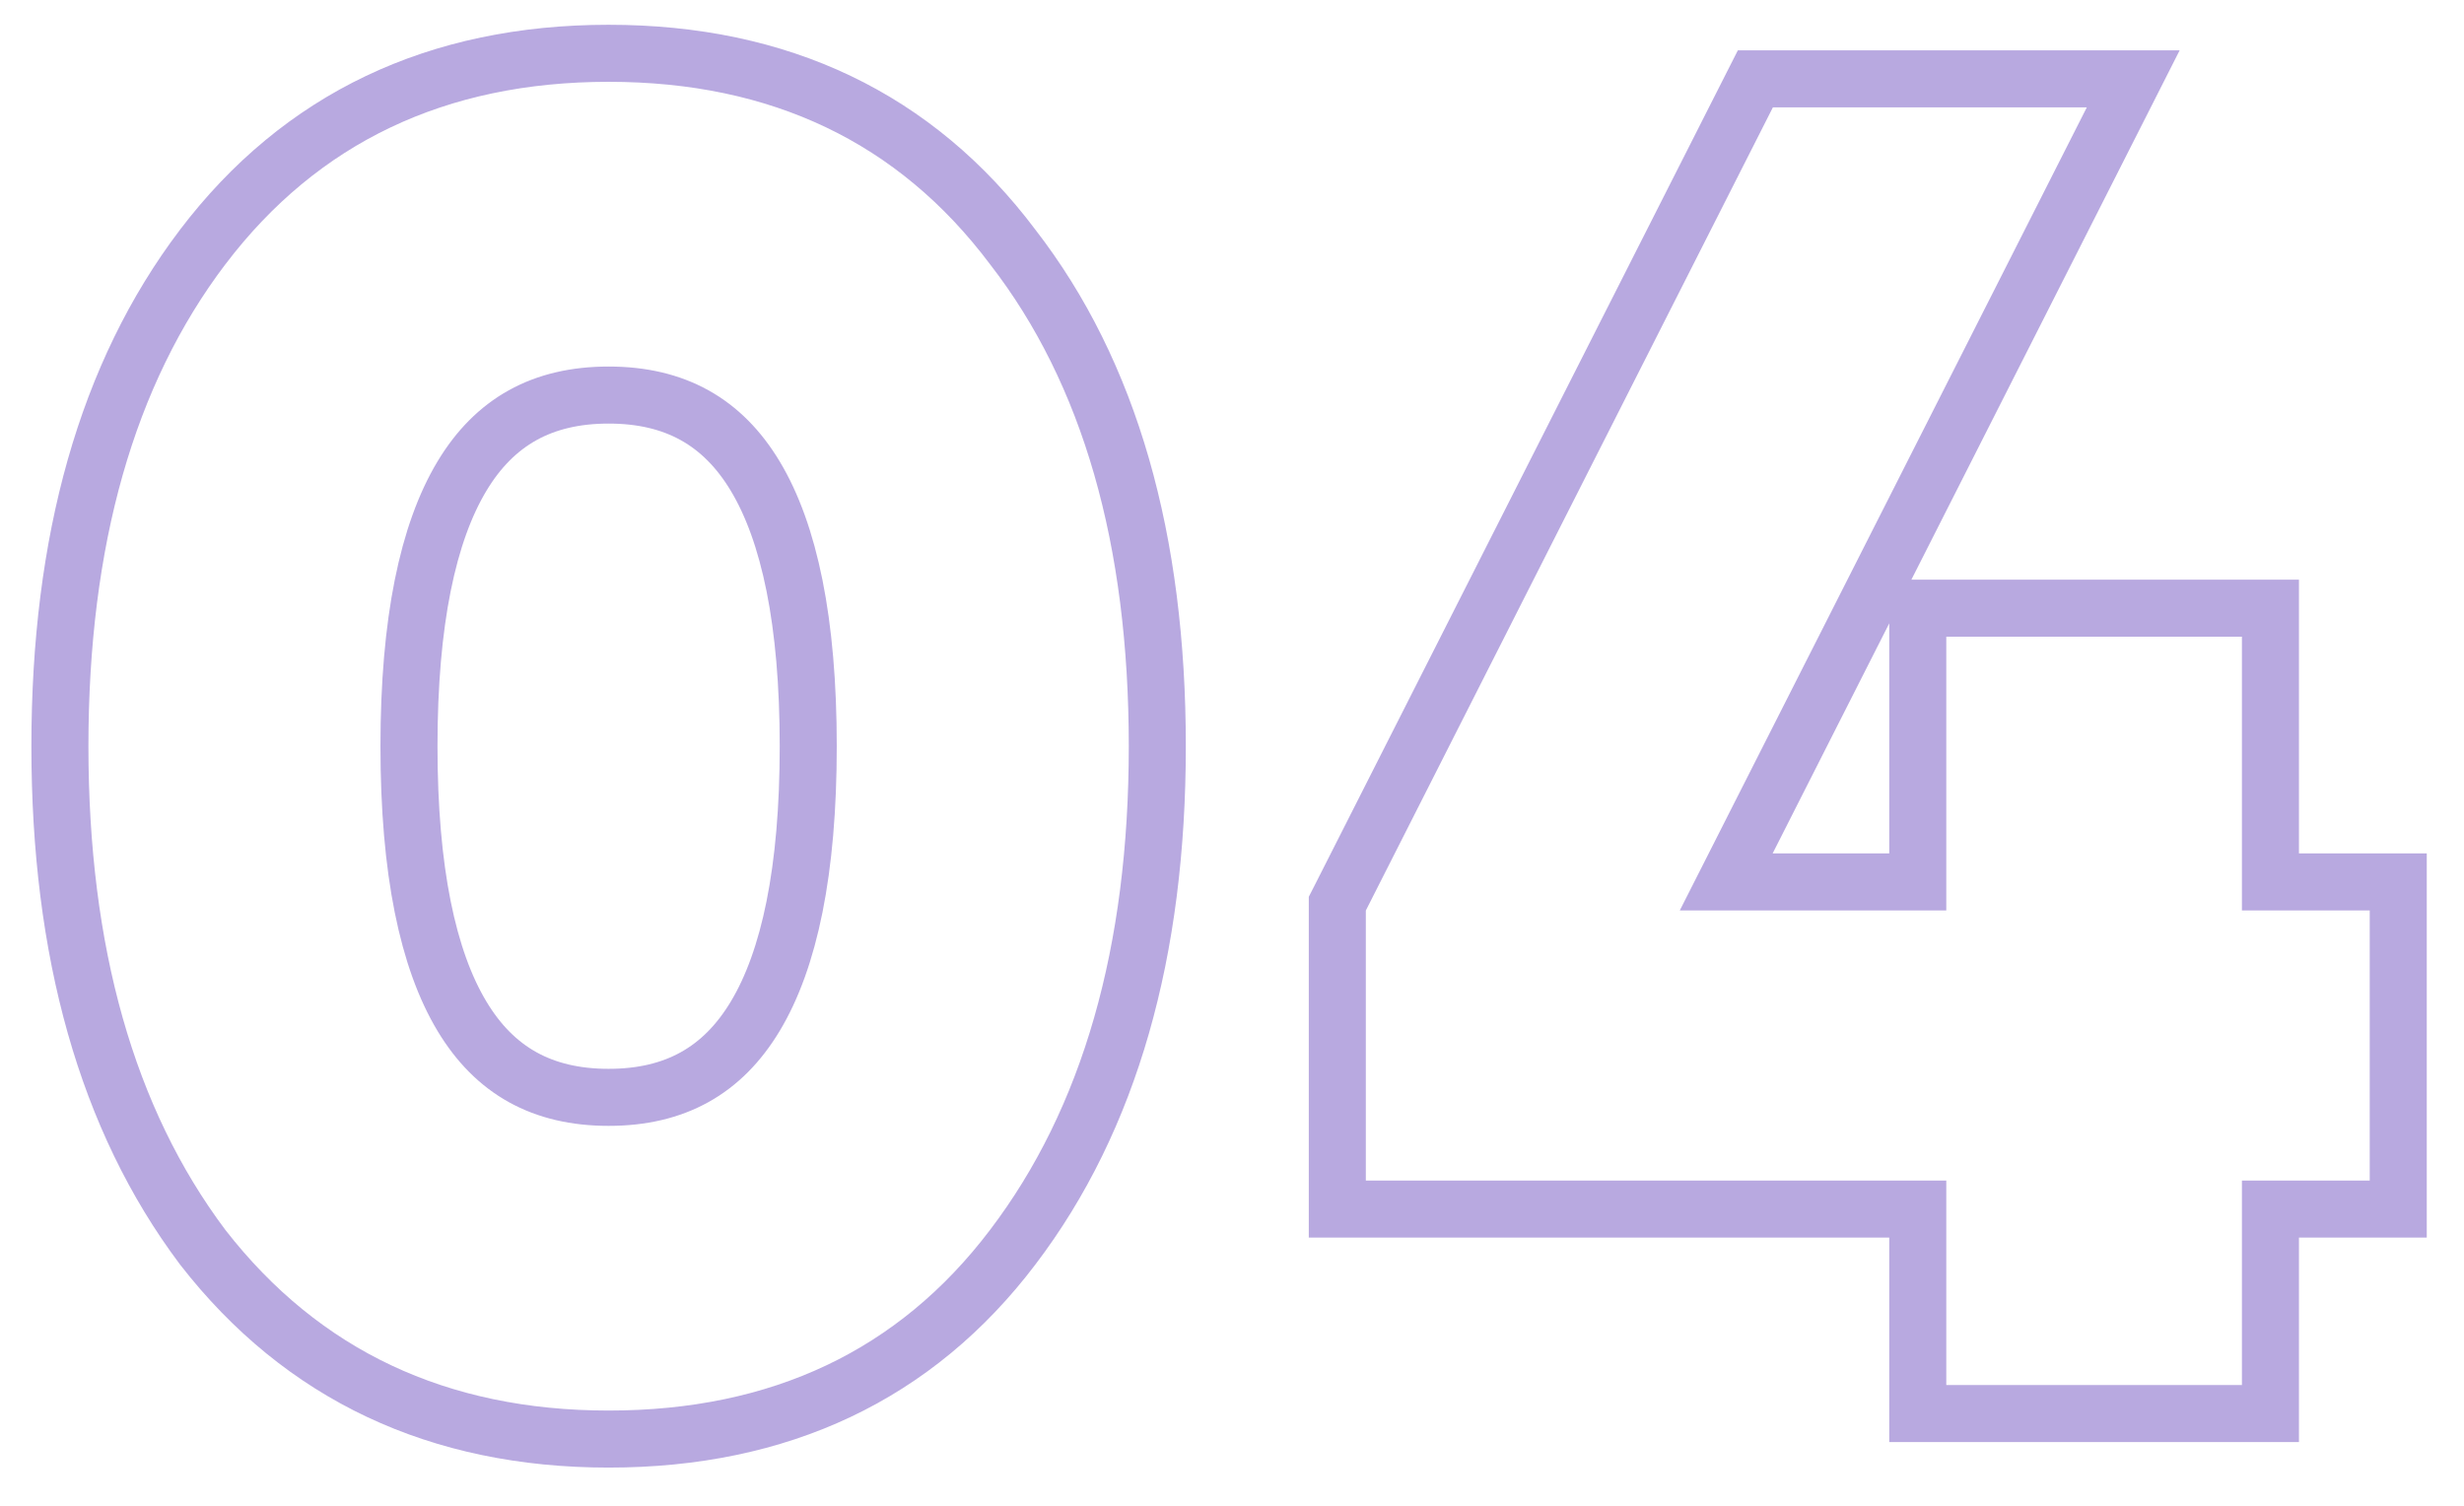 <?xml version="1.0" encoding="UTF-8"?> <svg xmlns="http://www.w3.org/2000/svg" width="54" height="33" viewBox="0 0 54 33" fill="none"> <path d="M4.438 27.328L4.438 27.328L4.445 27.337C6.625 30.14 9.612 31.538 13.338 31.538C17.089 31.538 20.068 30.141 22.196 27.331C24.328 24.526 25.363 20.847 25.363 16.354C25.363 11.837 24.33 8.169 22.195 5.414C20.068 2.58 17.09 1.168 13.338 1.168C9.585 1.168 6.594 2.581 4.441 5.415L4.44 5.416C2.334 8.195 1.313 11.862 1.313 16.354C1.313 20.846 2.335 24.524 4.438 27.328ZM37.831 19.328L46.291 2.636L46.751 1.728H45.733H38.853H38.47L38.296 2.071L29.376 19.671L29.308 19.804V19.953V25.873V26.498H29.933H42.029V30.354V30.979H42.654H49.133H49.758V30.354V26.498H51.934H52.559V25.873V19.953V19.328H51.934H49.758V13.954V13.329H49.133H42.654H42.029V13.954V19.328H37.831ZM8.963 16.354C8.963 13.622 9.377 11.678 10.124 10.435C10.84 9.244 11.883 8.658 13.338 8.658C14.794 8.658 15.836 9.244 16.552 10.435C17.299 11.678 17.713 13.622 17.713 16.354C17.713 19.085 17.299 21.029 16.552 22.271C15.836 23.463 14.794 24.049 13.338 24.049C11.883 24.049 10.84 23.463 10.124 22.271C9.377 21.029 8.963 19.085 8.963 16.354Z" stroke="#B8A9E0" stroke-width="1.25"></path> </svg> 